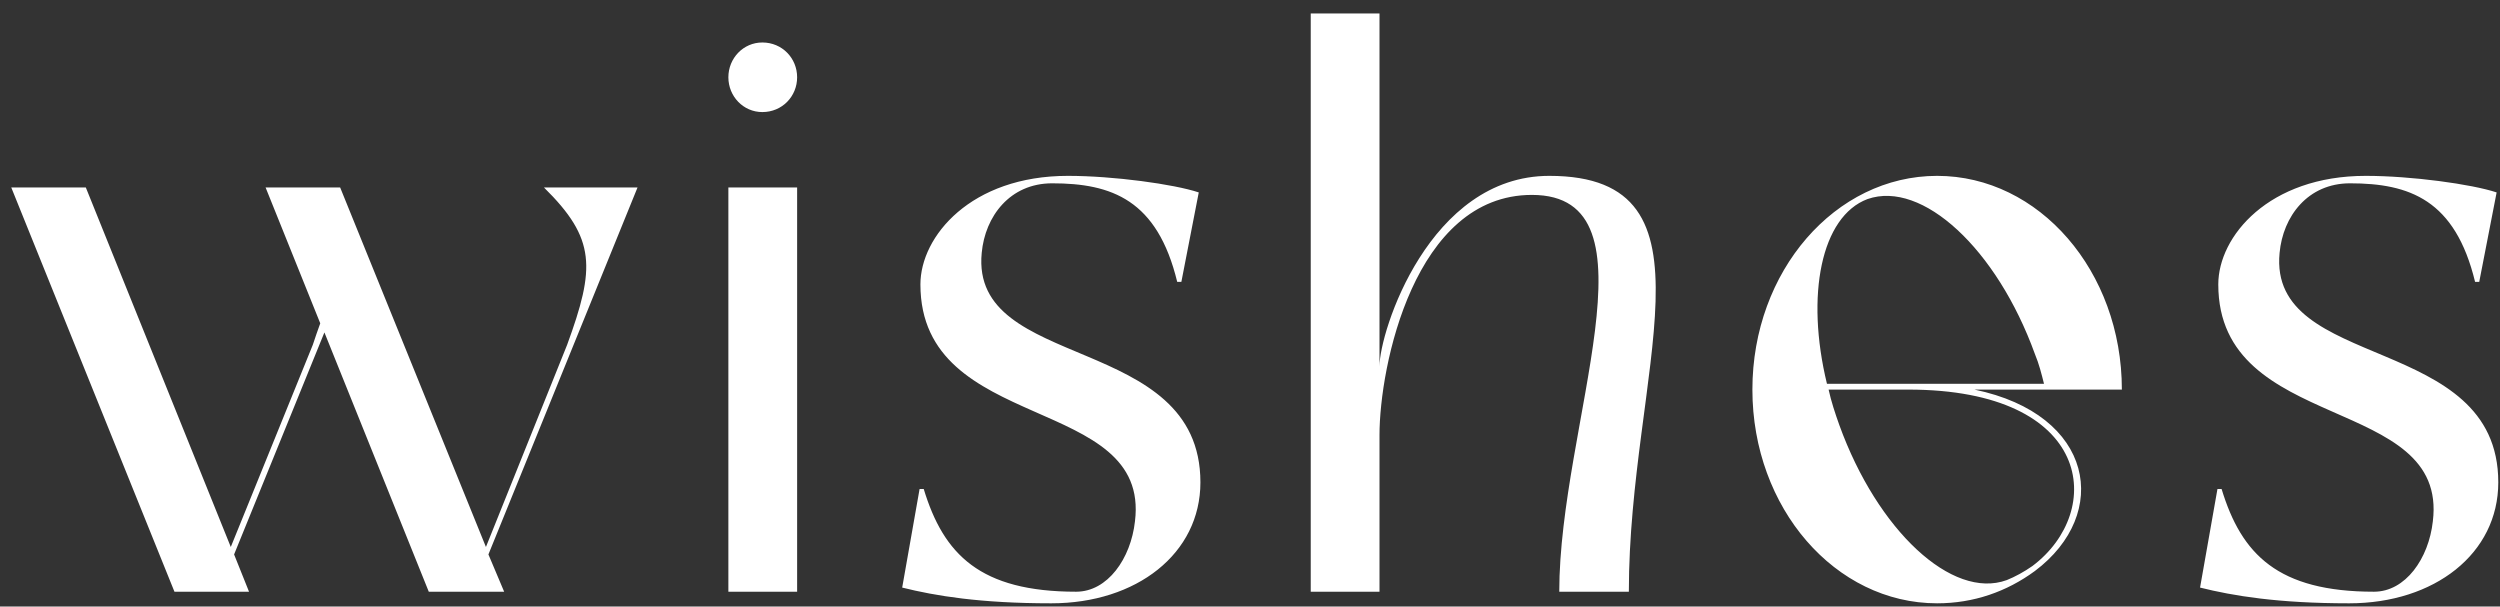 <?xml version="1.0" encoding="UTF-8"?> <svg xmlns="http://www.w3.org/2000/svg" width="169" height="41" viewBox="0 0 169 41" fill="none"><rect x="0" y="0" width="169" height="41" fill="#333333" stroke="none"/><path d="M36.77 12.672H43.097L33.017 37.48L34.081 40H28.985L21.93 22.472L15.825 37.48L16.834 40H11.793L0.761 12.672H5.801L15.601 36.976L21.145 23.312C21.314 22.808 21.482 22.304 21.649 21.856L17.953 12.672H22.994L32.849 36.976L38.337 23.312C40.242 18.104 40.297 16.144 36.77 12.672ZM53.886 40H49.238V12.672H53.886V40ZM51.534 7.576C50.246 7.576 49.238 6.512 49.238 5.224C49.238 3.936 50.246 2.872 51.534 2.872C52.878 2.872 53.886 3.936 53.886 5.224C53.886 6.512 52.878 7.576 51.534 7.576ZM66.364 17.096C65.58 25.16 81.148 22.472 81.148 32.608C81.148 37.424 76.836 40.784 71.068 40.784C66.252 40.784 63.228 40.28 60.988 39.72L62.164 33.056H62.444C63.788 37.48 66.252 40 72.748 40C74.876 40 76.444 37.76 76.724 35.24C77.788 26.616 62.22 29.36 62.22 19.224C62.22 15.976 65.636 11.888 72.188 11.888C75.268 11.888 79.356 12.448 81.036 13.008L79.86 19.056H79.58C78.236 13.512 75.156 12.392 71.124 12.392C68.268 12.392 66.588 14.632 66.364 17.096ZM104.734 11.888C116.718 11.888 110.11 25.16 110.11 40H105.406C105.406 28.688 112.462 13.176 103.558 13.176C95.606 13.176 93.254 24.768 93.254 29.416V40H88.606V0.912H93.254V24.768C93.254 22.416 96.614 11.888 104.734 11.888ZM143.438 26.336H133.47C141.59 28.016 142.71 34.736 137.558 38.6C135.654 40 133.414 40.784 130.95 40.784C124.062 40.784 118.462 34.344 118.462 26.336C118.462 18.328 124.062 11.888 130.95 11.888C137.838 11.888 143.438 18.328 143.438 26.336ZM137.39 38.264C142.318 34.568 141.534 26.336 128.99 26.336H123.614C123.782 27.12 124.062 27.96 124.342 28.744C126.918 35.856 131.958 40.56 135.654 39.216C136.214 38.992 136.83 38.656 137.39 38.264ZM123.502 25.944H138.174C138.006 25.272 137.838 24.6 137.558 23.928C134.982 16.816 129.942 12.168 126.246 13.456C123.11 14.632 122.046 19.952 123.502 25.944ZM154.1 17.096C153.316 25.16 168.884 22.472 168.884 32.608C168.884 37.424 164.572 40.784 158.804 40.784C153.988 40.784 150.964 40.28 148.724 39.72L149.9 33.056H150.18C151.524 37.48 153.988 40 160.484 40C162.612 40 164.18 37.76 164.46 35.24C165.524 26.616 149.956 29.36 149.956 19.224C149.956 15.976 153.372 11.888 159.924 11.888C163.004 11.888 167.092 12.448 168.772 13.008L167.596 19.056H167.316C165.972 13.512 162.892 12.392 158.86 12.392C156.004 12.392 154.324 14.632 154.1 17.096Z" fill="white"></path></svg> 